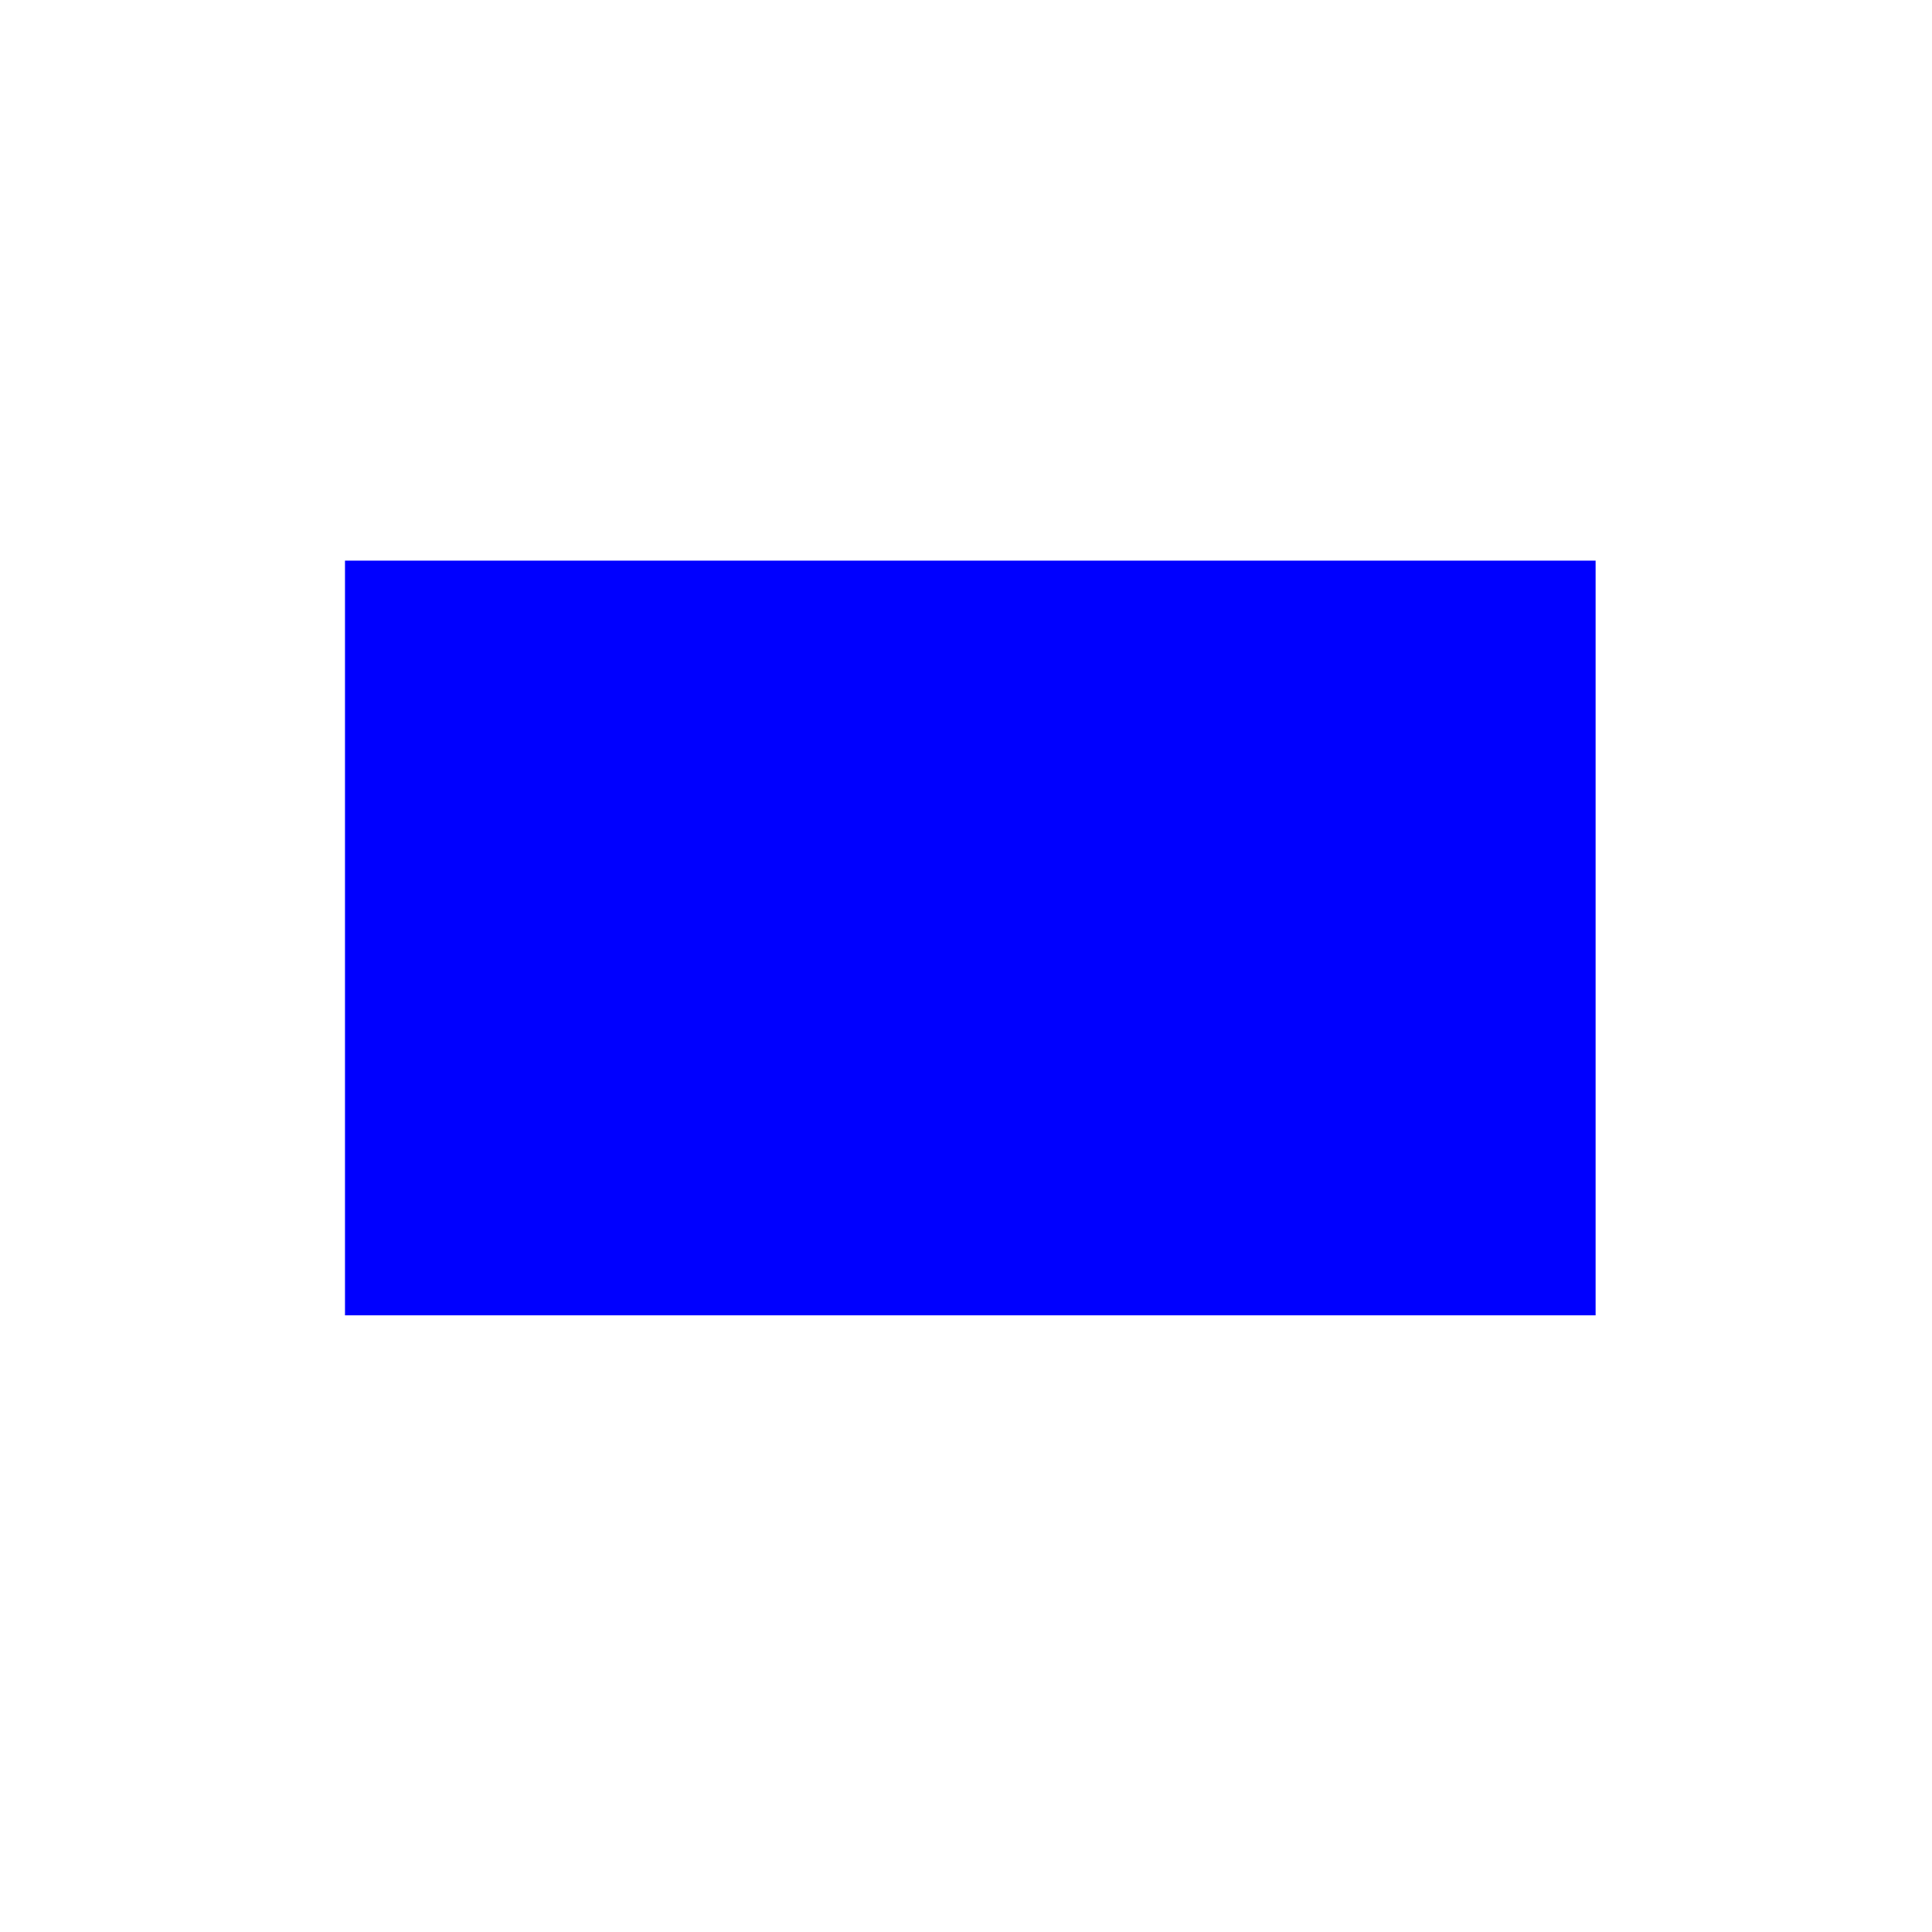 <?xml version="1.0" encoding="UTF-8" standalone="no"?>
<svg
   xmlns:dc="http://purl.org/dc/elements/1.1/"
   xmlns:cc="http://creativecommons.org/ns#"
   xmlns:rdf="http://www.w3.org/1999/02/22-rdf-syntax-ns#"
   xmlns:svg="http://www.w3.org/2000/svg"
   xmlns="http://www.w3.org/2000/svg"
   xmlns:sodipodi="http://sodipodi.sourceforge.net/DTD/sodipodi-0.dtd"
   xmlns:inkscape="http://www.inkscape.org/namespaces/inkscape"
   sodipodi:docname="drawing.svg"
   inkscape:version="1.0beta2 (2b71d25, 2019-12-03)"
   id="svg16"
   version="1.1"
   viewBox="0 0 135.467 135.467"
   height="512"
   width="512">
  <defs
     id="defs10" />
  <sodipodi:namedview
     inkscape:window-maximized="0"
     inkscape:window-y="23"
     inkscape:window-x="25"
     inkscape:window-height="855"
     inkscape:window-width="1415"
     units="px"
     inkscape:guide-bbox="true"
     showguides="true"
     showgrid="false"
     inkscape:document-rotation="0"
     inkscape:current-layer="layer1"
     inkscape:document-units="px"
     inkscape:cy="560"
     inkscape:cx="400"
     inkscape:zoom="0.35"
     inkscape:pageshadow="2"
     inkscape:pageopacity="0.0"
     borderopacity="1.0"
     bordercolor="#666666"
     pagecolor="#ffffff"
     id="base">
    <sodipodi:guide
       id="guide18"
       orientation="0,-1"
       position="-87.69,373.351" />
  </sodipodi:namedview>
  <g
     id="layer1"
     inkscape:groupmode="layer"
     inkscape:label="Layer 1">
    <rect
       y="39.31"
       x="24.19"
       height="52.917"
       width="87.69"
       id="rect20"
       style="fill:#0000ff;fill-rule:evenodd;stroke-width:0.265" />
  </g>
</svg>
